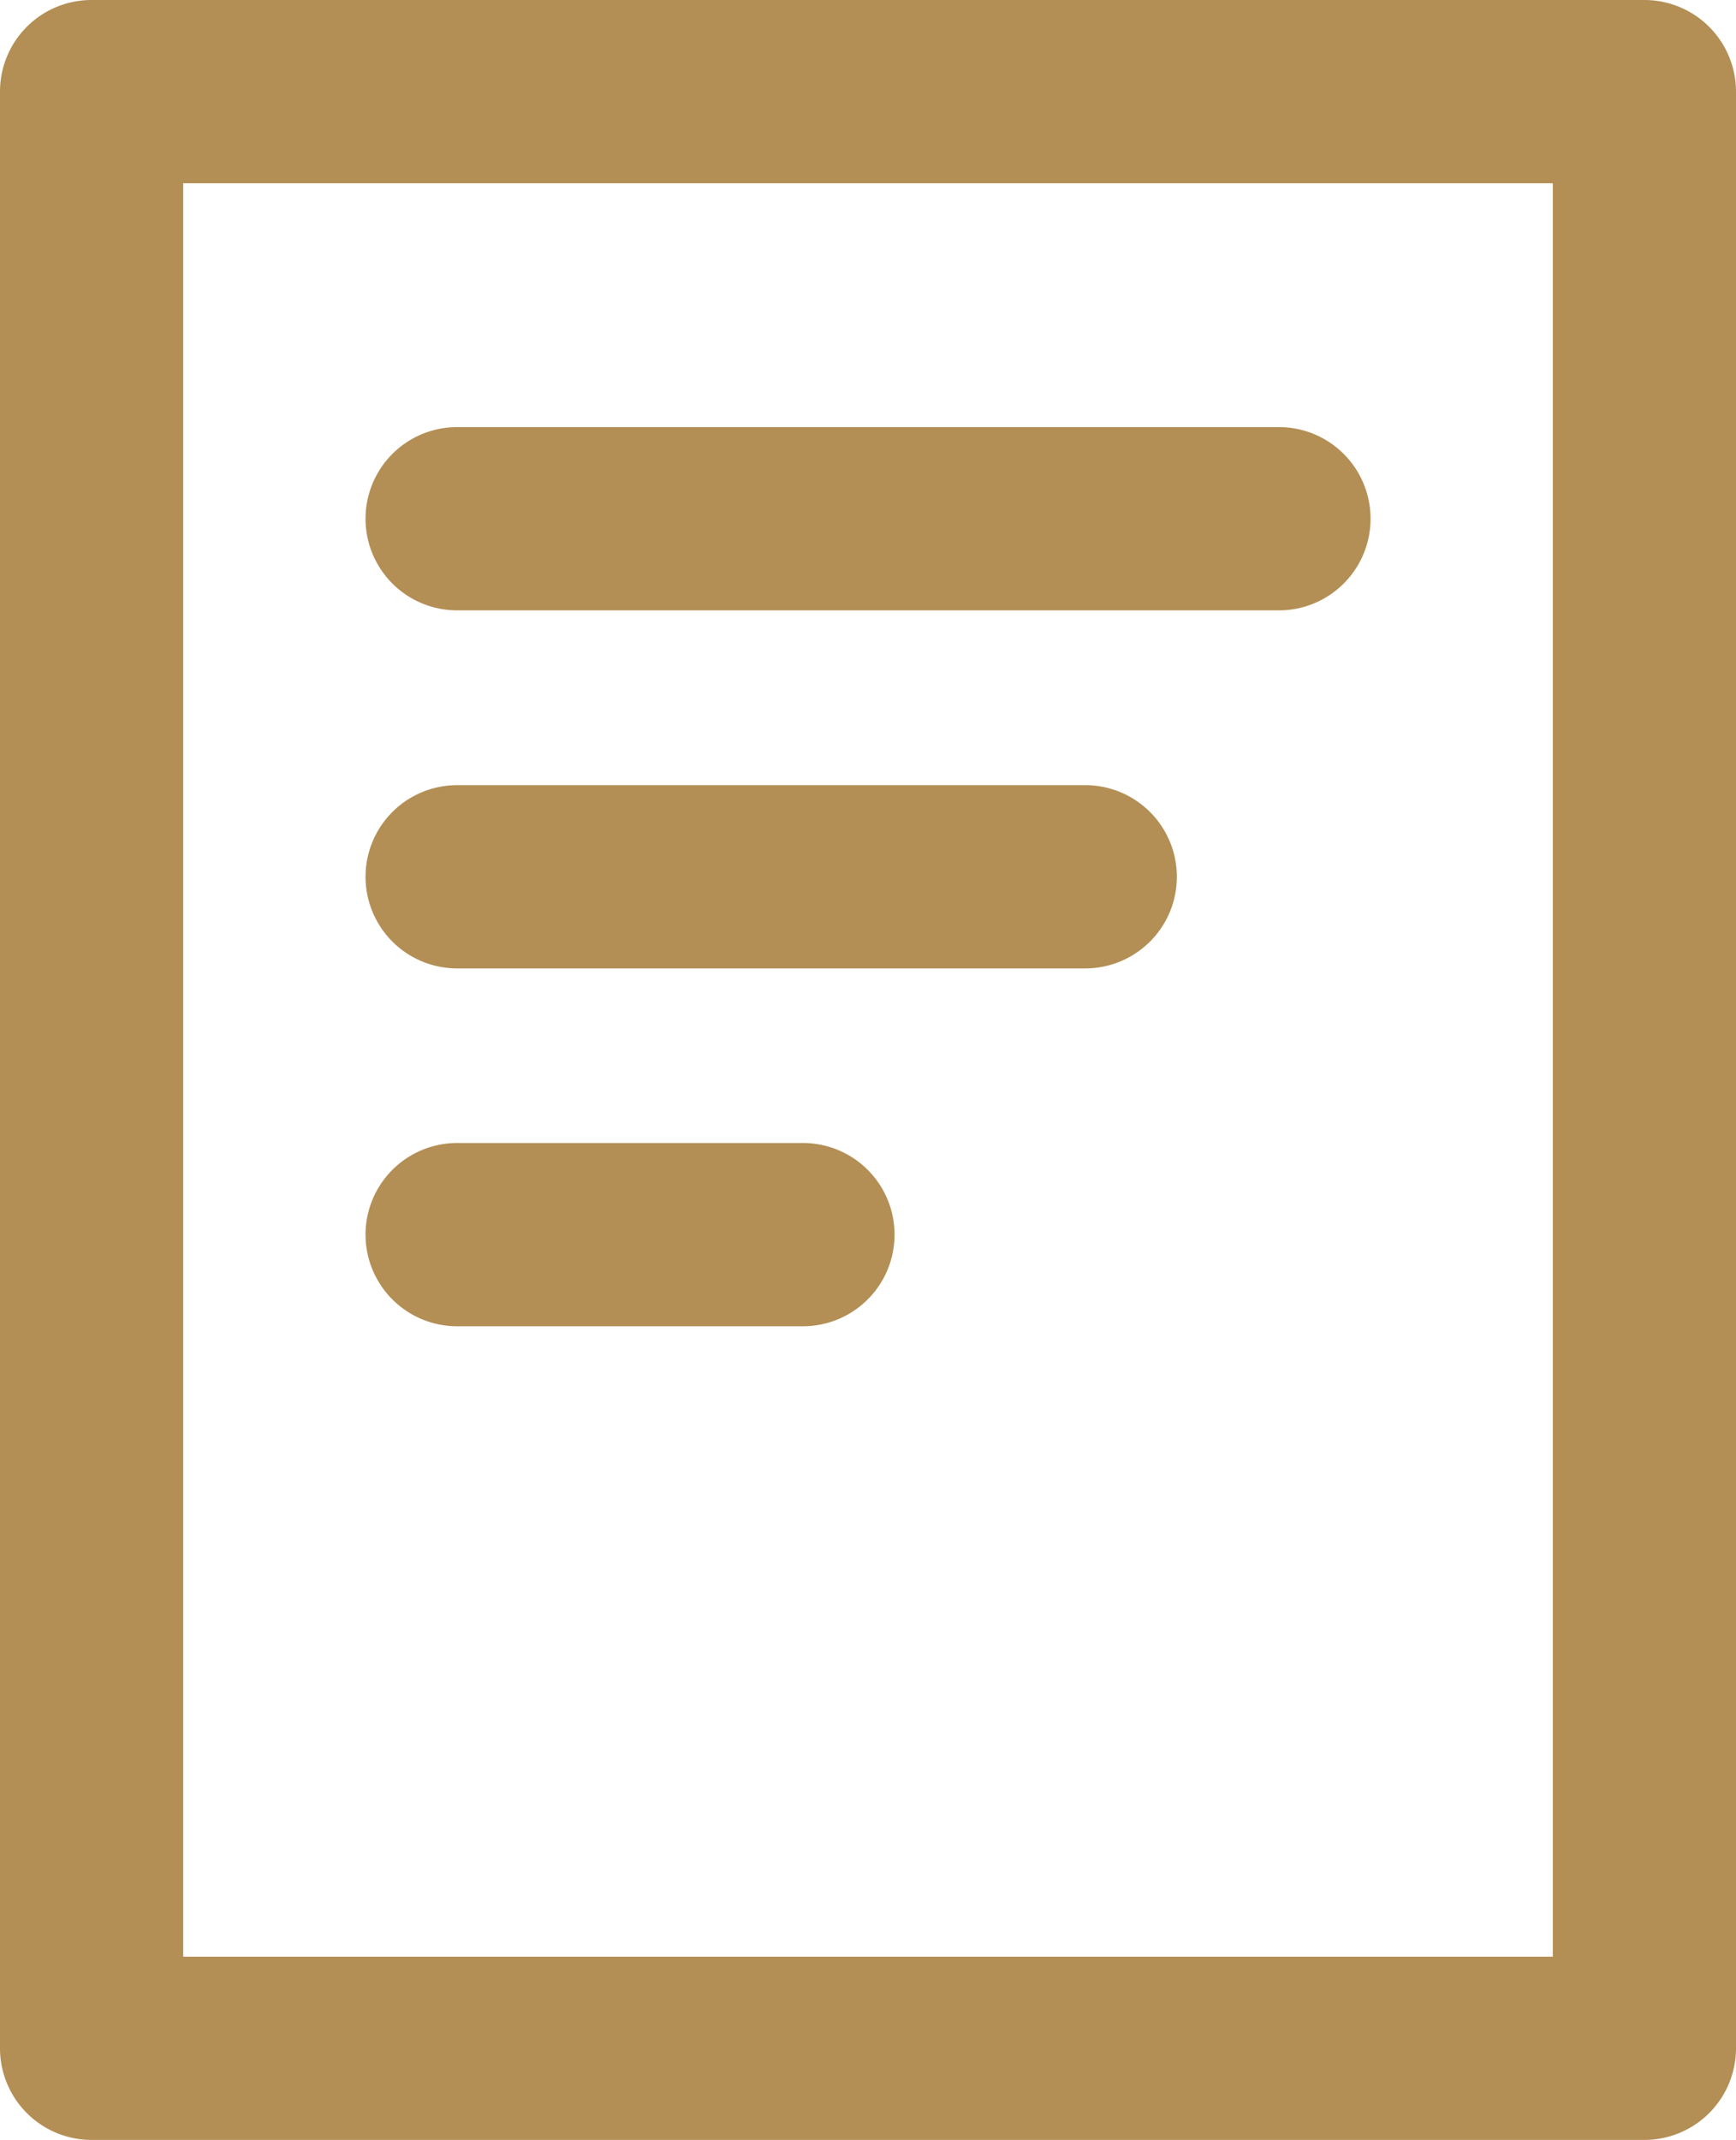 <svg xmlns="http://www.w3.org/2000/svg" xmlns:xlink="http://www.w3.org/1999/xlink" width="17.852" height="22" viewBox="0 0 17.852 22">
  <defs>
    <clipPath id="clip-path">
      <rect id="Rectangle_238" data-name="Rectangle 238" width="17.852" height="22" fill="#b38f55"/>
    </clipPath>
  </defs>
  <g id="Group_94" data-name="Group 94" transform="translate(0 0)">
    <g id="Group_93" data-name="Group 93" transform="translate(0 0)" clip-path="url(#clip-path)">
      <path id="Path_74" data-name="Path 74" d="M16.91,0H.942A.941.941,0,0,0,0,.942V21.058A.942.942,0,0,0,.942,22H16.91a.942.942,0,0,0,.942-.942V.942A.942.942,0,0,0,16.91,0m-.942,20.116H1.884V1.884H15.968Z" transform="translate(0 0)" fill="#b38f55"/>
      <path id="Path_75" data-name="Path 75" d="M6.928,8.877h8.451a.942.942,0,1,0,0-1.884H6.928a.942.942,0,0,0,0,1.884" transform="translate(-2.227 -2.602)" fill="#b38f55"/>
      <path id="Path_76" data-name="Path 76" d="M6.928,14.74h6.459a.942.942,0,1,0,0-1.884H6.928a.942.942,0,0,0,0,1.884" transform="translate(-2.227 -4.784)" fill="#b38f55"/>
      <path id="Path_77" data-name="Path 77" d="M6.928,20.6h3.556a.942.942,0,1,0,0-1.884H6.928a.942.942,0,1,0,0,1.884" transform="translate(-2.227 -6.965)" fill="#b38f55"/>
    </g>
  </g>
</svg>
